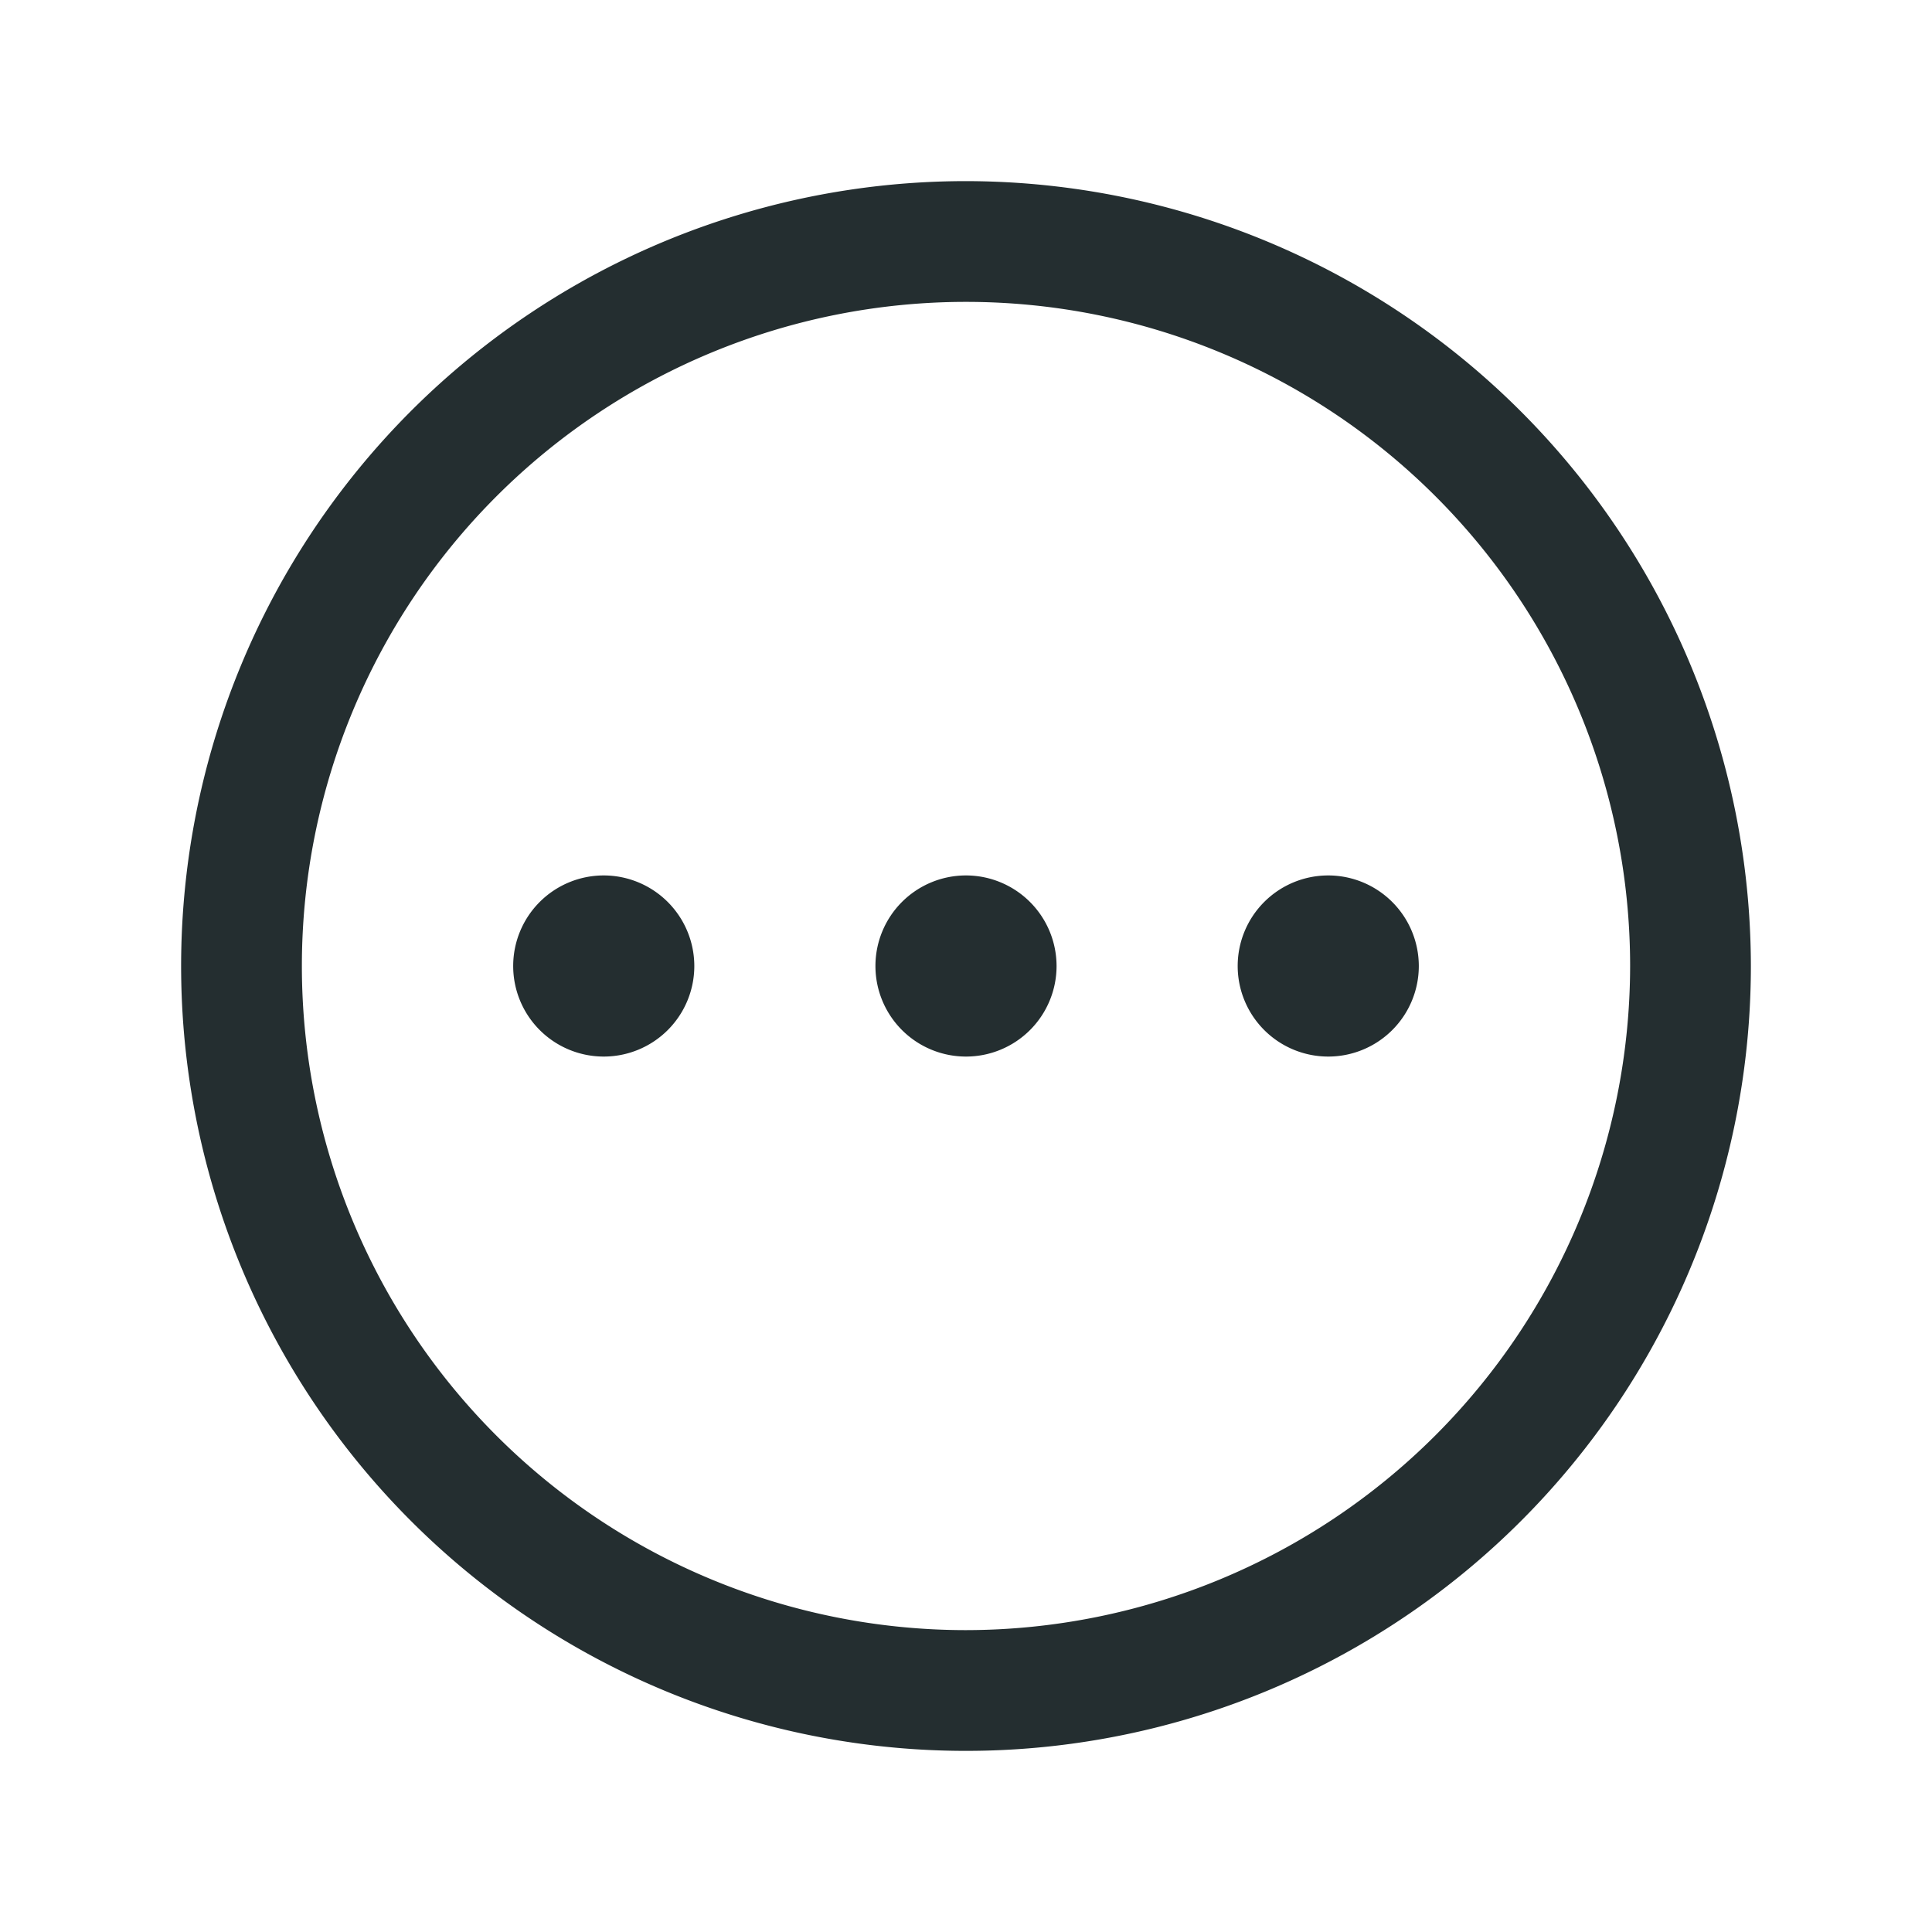 <svg fill="#242E30" width="800px" height="800px" viewBox="0 0 256 256" xmlns="http://www.w3.org/2000/svg">
  <path d="M128,24A104,104,0,1,0,232,128,104.118,104.118,0,0,0,128,24Zm0,192a88,88,0,1,1,88-88A88.1,88.1,0,0,1,128,216Zm12-88a12,12,0,1,1-12-12A12.014,12.014,0,0,1,140,128Zm48,0a12,12,0,1,1-12-12A12.014,12.014,0,0,1,188,128Zm-96,0a12,12,0,1,1-12-12A12.014,12.014,0,0,1,92,128Z" fill="#242E30"/>
</svg>